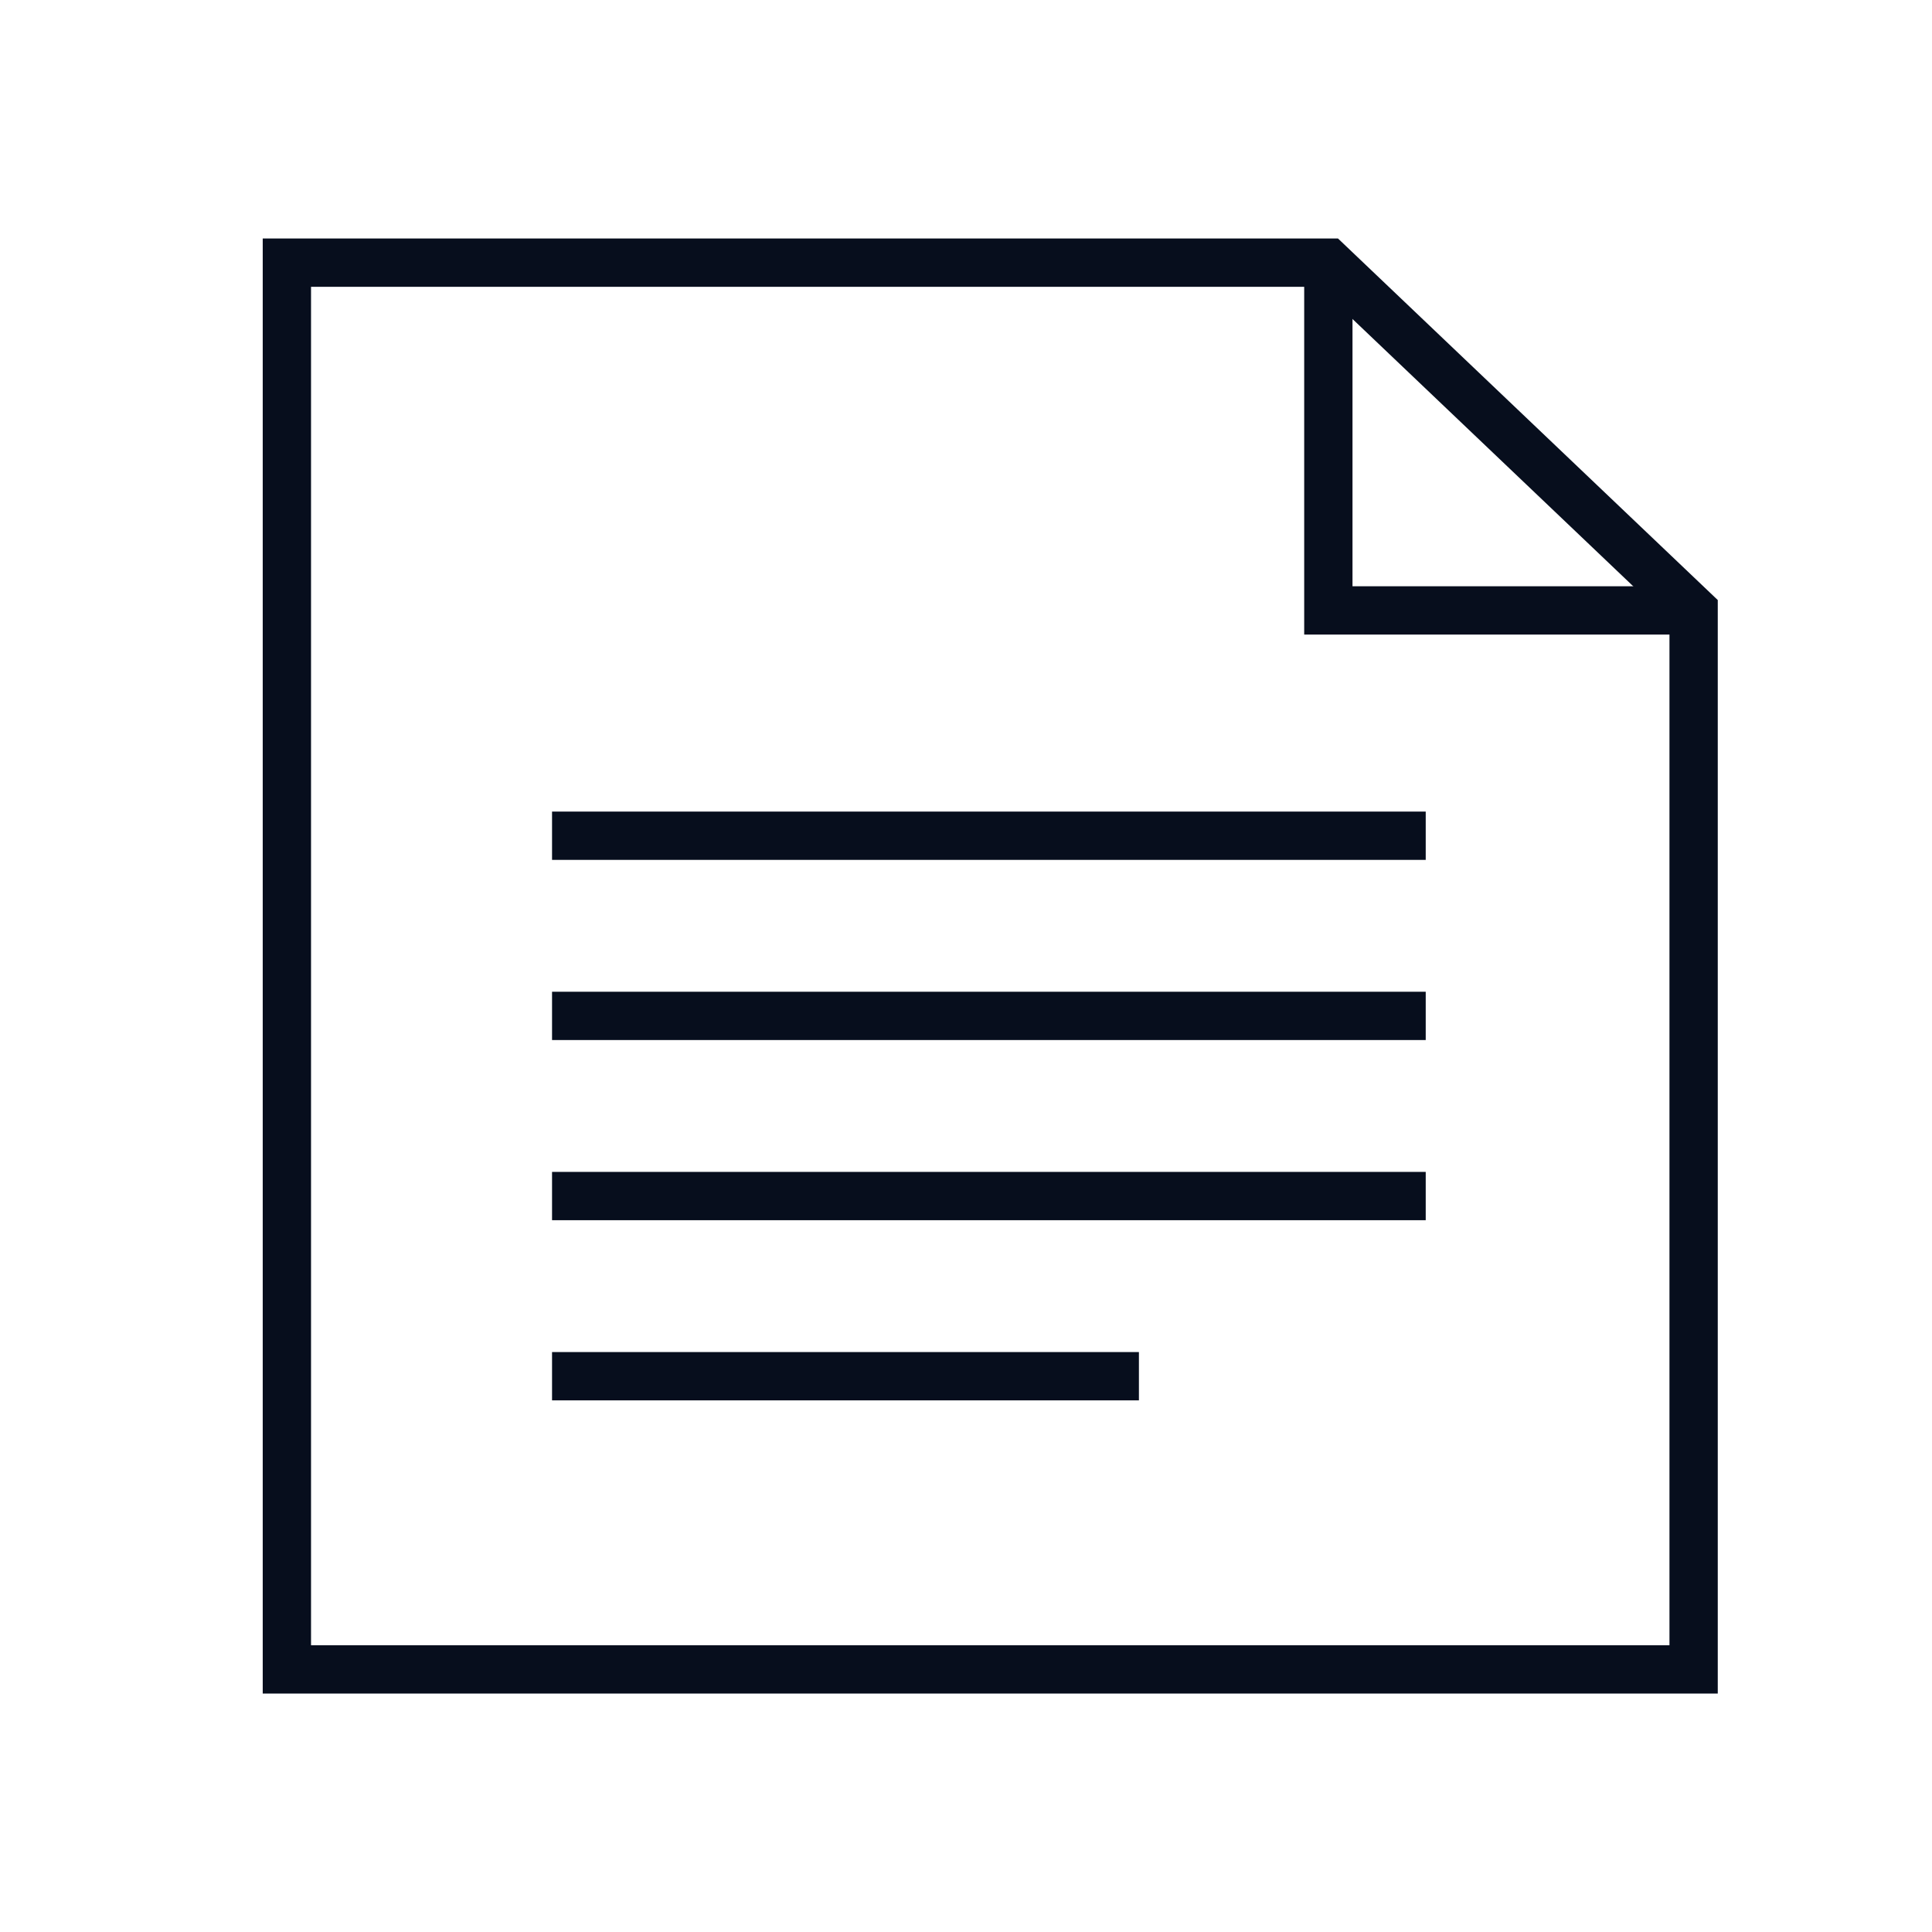 <svg width="80" height="80" viewBox="0 0 80 80" fill="none" xmlns="http://www.w3.org/2000/svg">
<path fill-rule="evenodd" clip-rule="evenodd" d="M10.879 9.876L55.404 9.876L71.129 24.847L71.129 70.126L10.879 70.126L10.879 9.876ZM12.879 11.876L12.879 68.126L69.129 68.126L69.129 25.705L54.604 11.876L12.879 11.876Z" fill="#070E1D"/>
<path fill-rule="evenodd" clip-rule="evenodd" d="M56.004 24.276L56.004 10.876L54.004 10.876L54.004 26.276L70.129 26.276L70.129 24.276L56.004 24.276Z" fill="#070E1D"/>
<path fill-rule="evenodd" clip-rule="evenodd" d="M59.036 35.606L22.859 35.606L22.859 33.606L59.036 33.606L59.036 35.606Z" fill="#070E1D"/>
<path fill-rule="evenodd" clip-rule="evenodd" d="M59.036 43.066L22.859 43.066L22.859 41.066L59.036 41.066L59.036 43.066Z" fill="#070E1D"/>
<path fill-rule="evenodd" clip-rule="evenodd" d="M59.036 50.526L22.859 50.526L22.859 48.526L59.036 48.526L59.036 50.526Z" fill="#070E1D"/>
<path fill-rule="evenodd" clip-rule="evenodd" d="M47.16 57.986L22.859 57.986L22.859 55.986L47.16 55.986L47.16 57.986Z" fill="#070E1D"/>
</svg>
